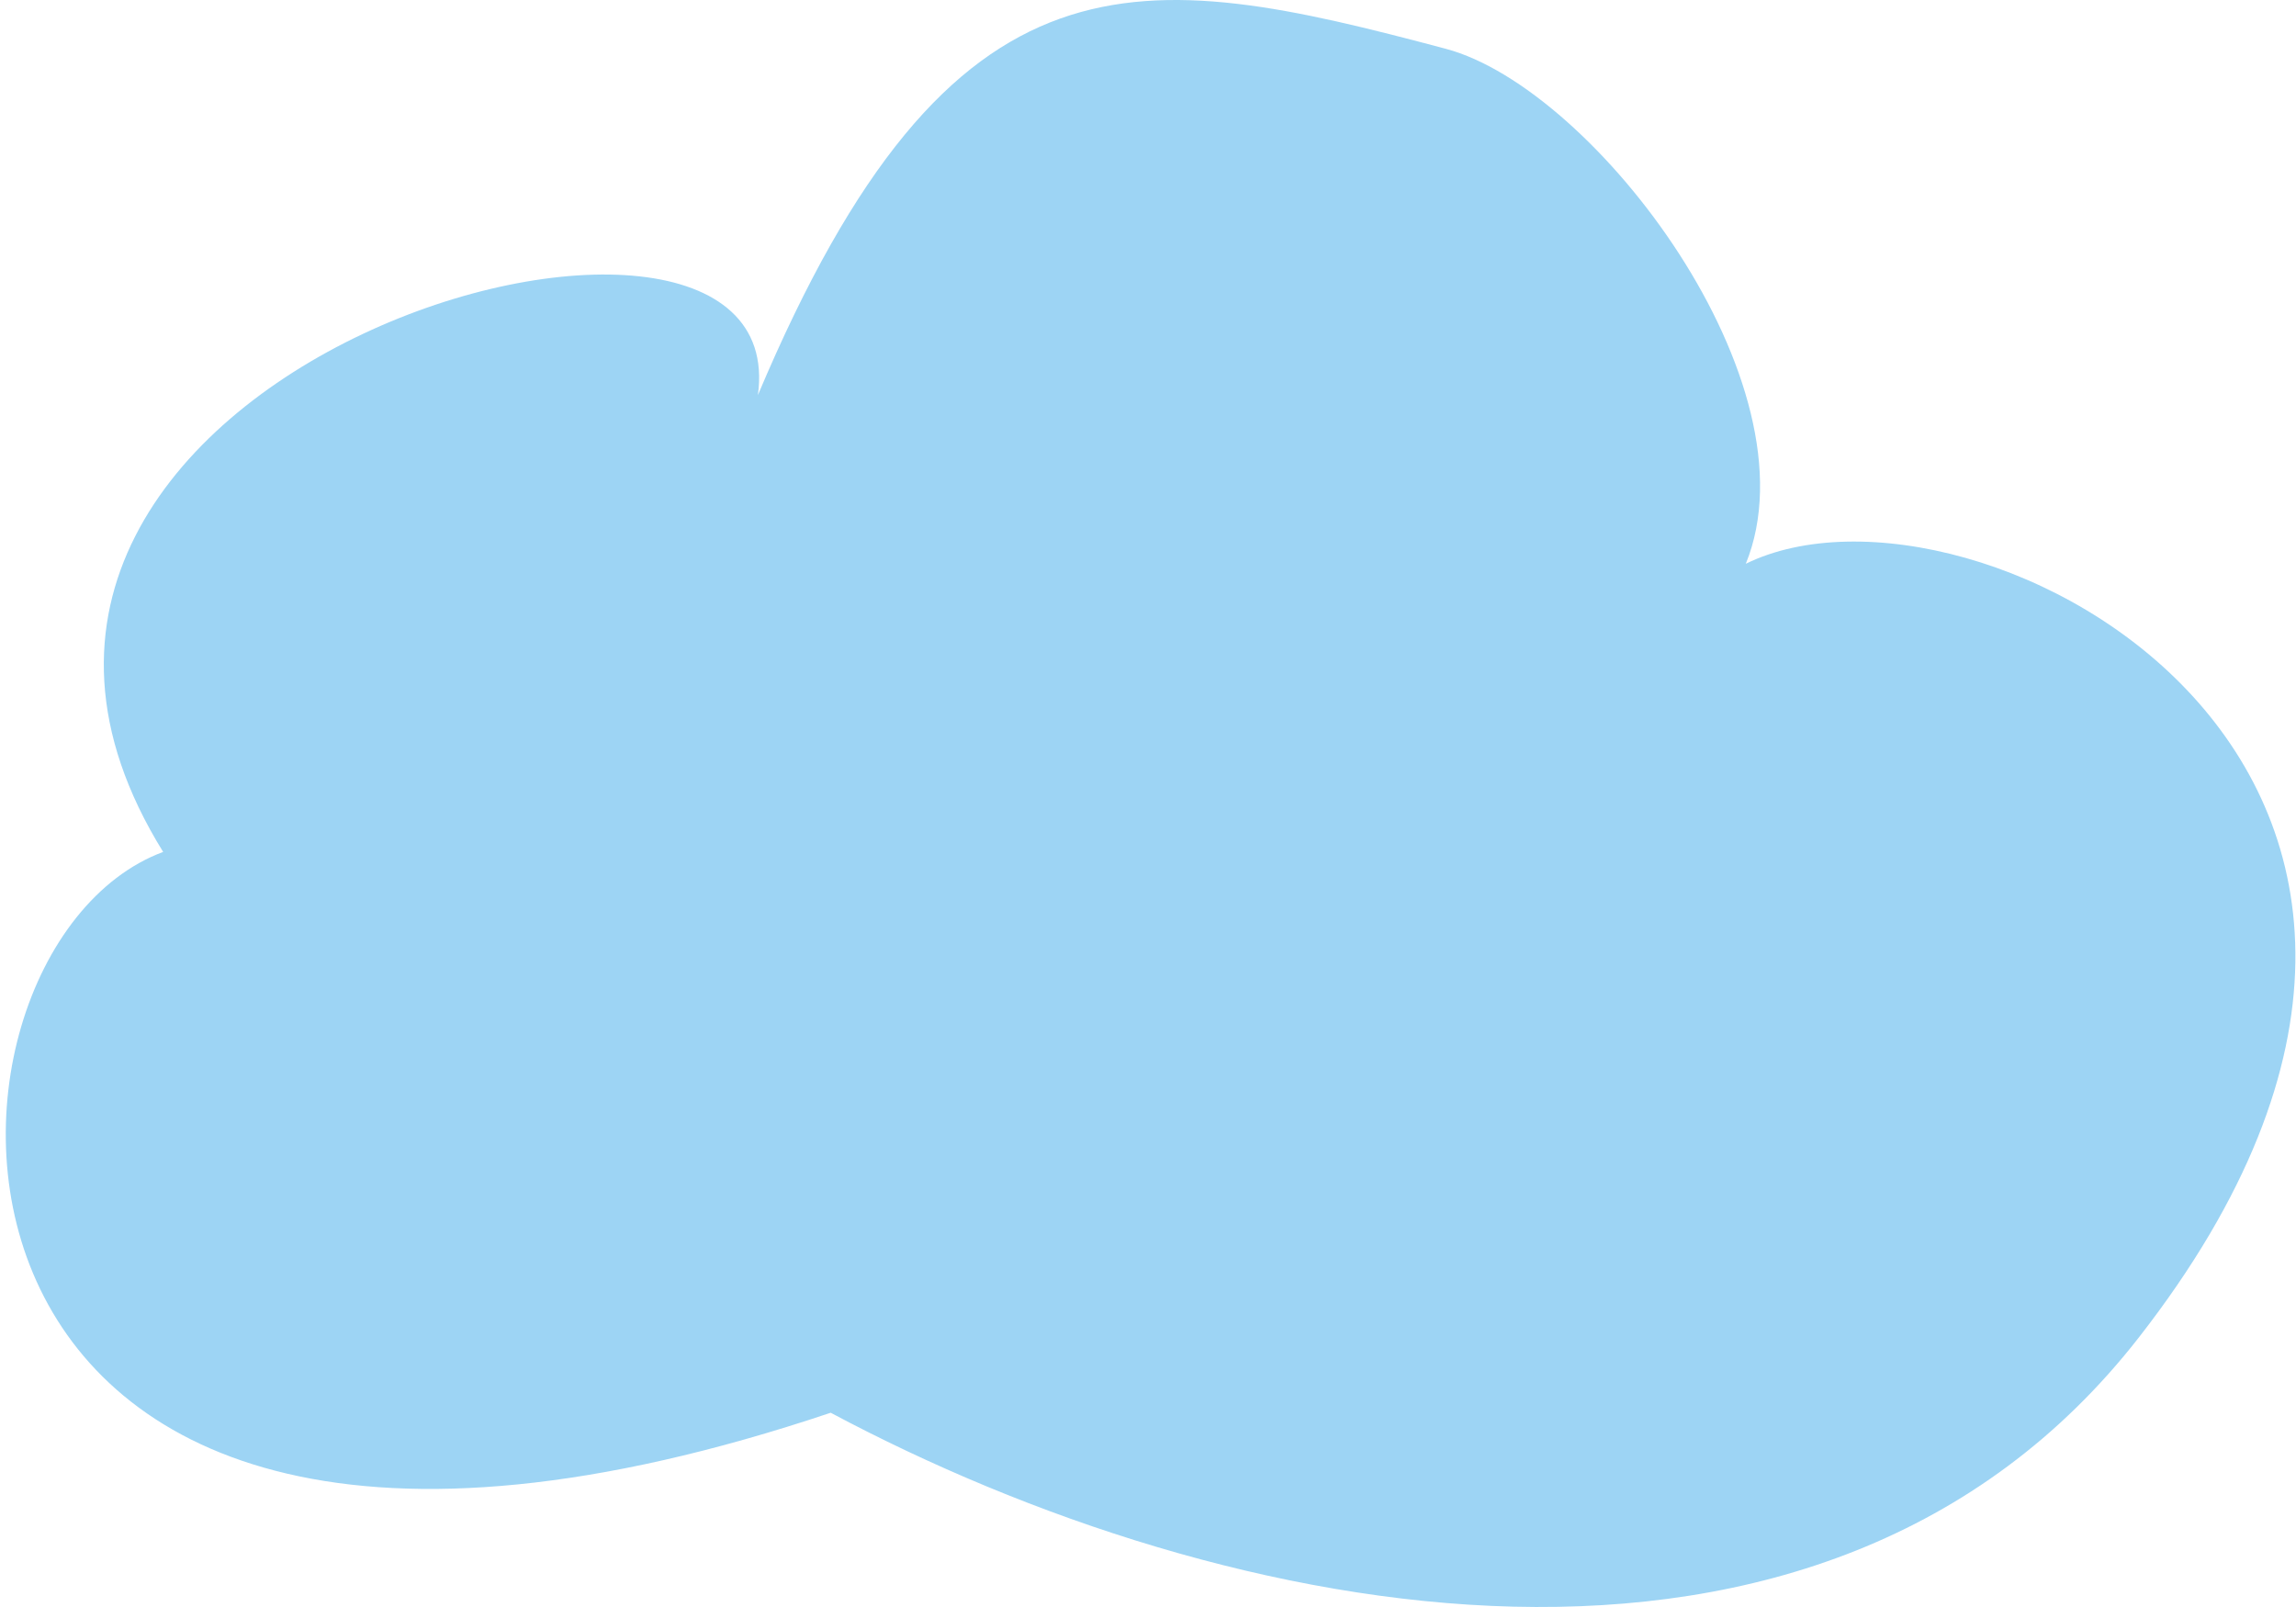 <svg width="360" height="252" viewBox="0 0 360 252" fill="none" xmlns="http://www.w3.org/2000/svg">
<path d="M273.731 88.407C285.18 60.319 250.137 13.893 226.699 7.654C178.796 -5.094 149.319 -10.344 118.835 61.955C125.063 16.539 -21.389 57.872 25.581 133.591C-16.159 149.125 -18.968 271.611 130.249 221.538C192.087 254.515 285.589 273.593 335.36 209.731C404.397 121.167 309.593 70.819 273.731 88.407Z" fill="#9DD4F4"/>
</svg>
